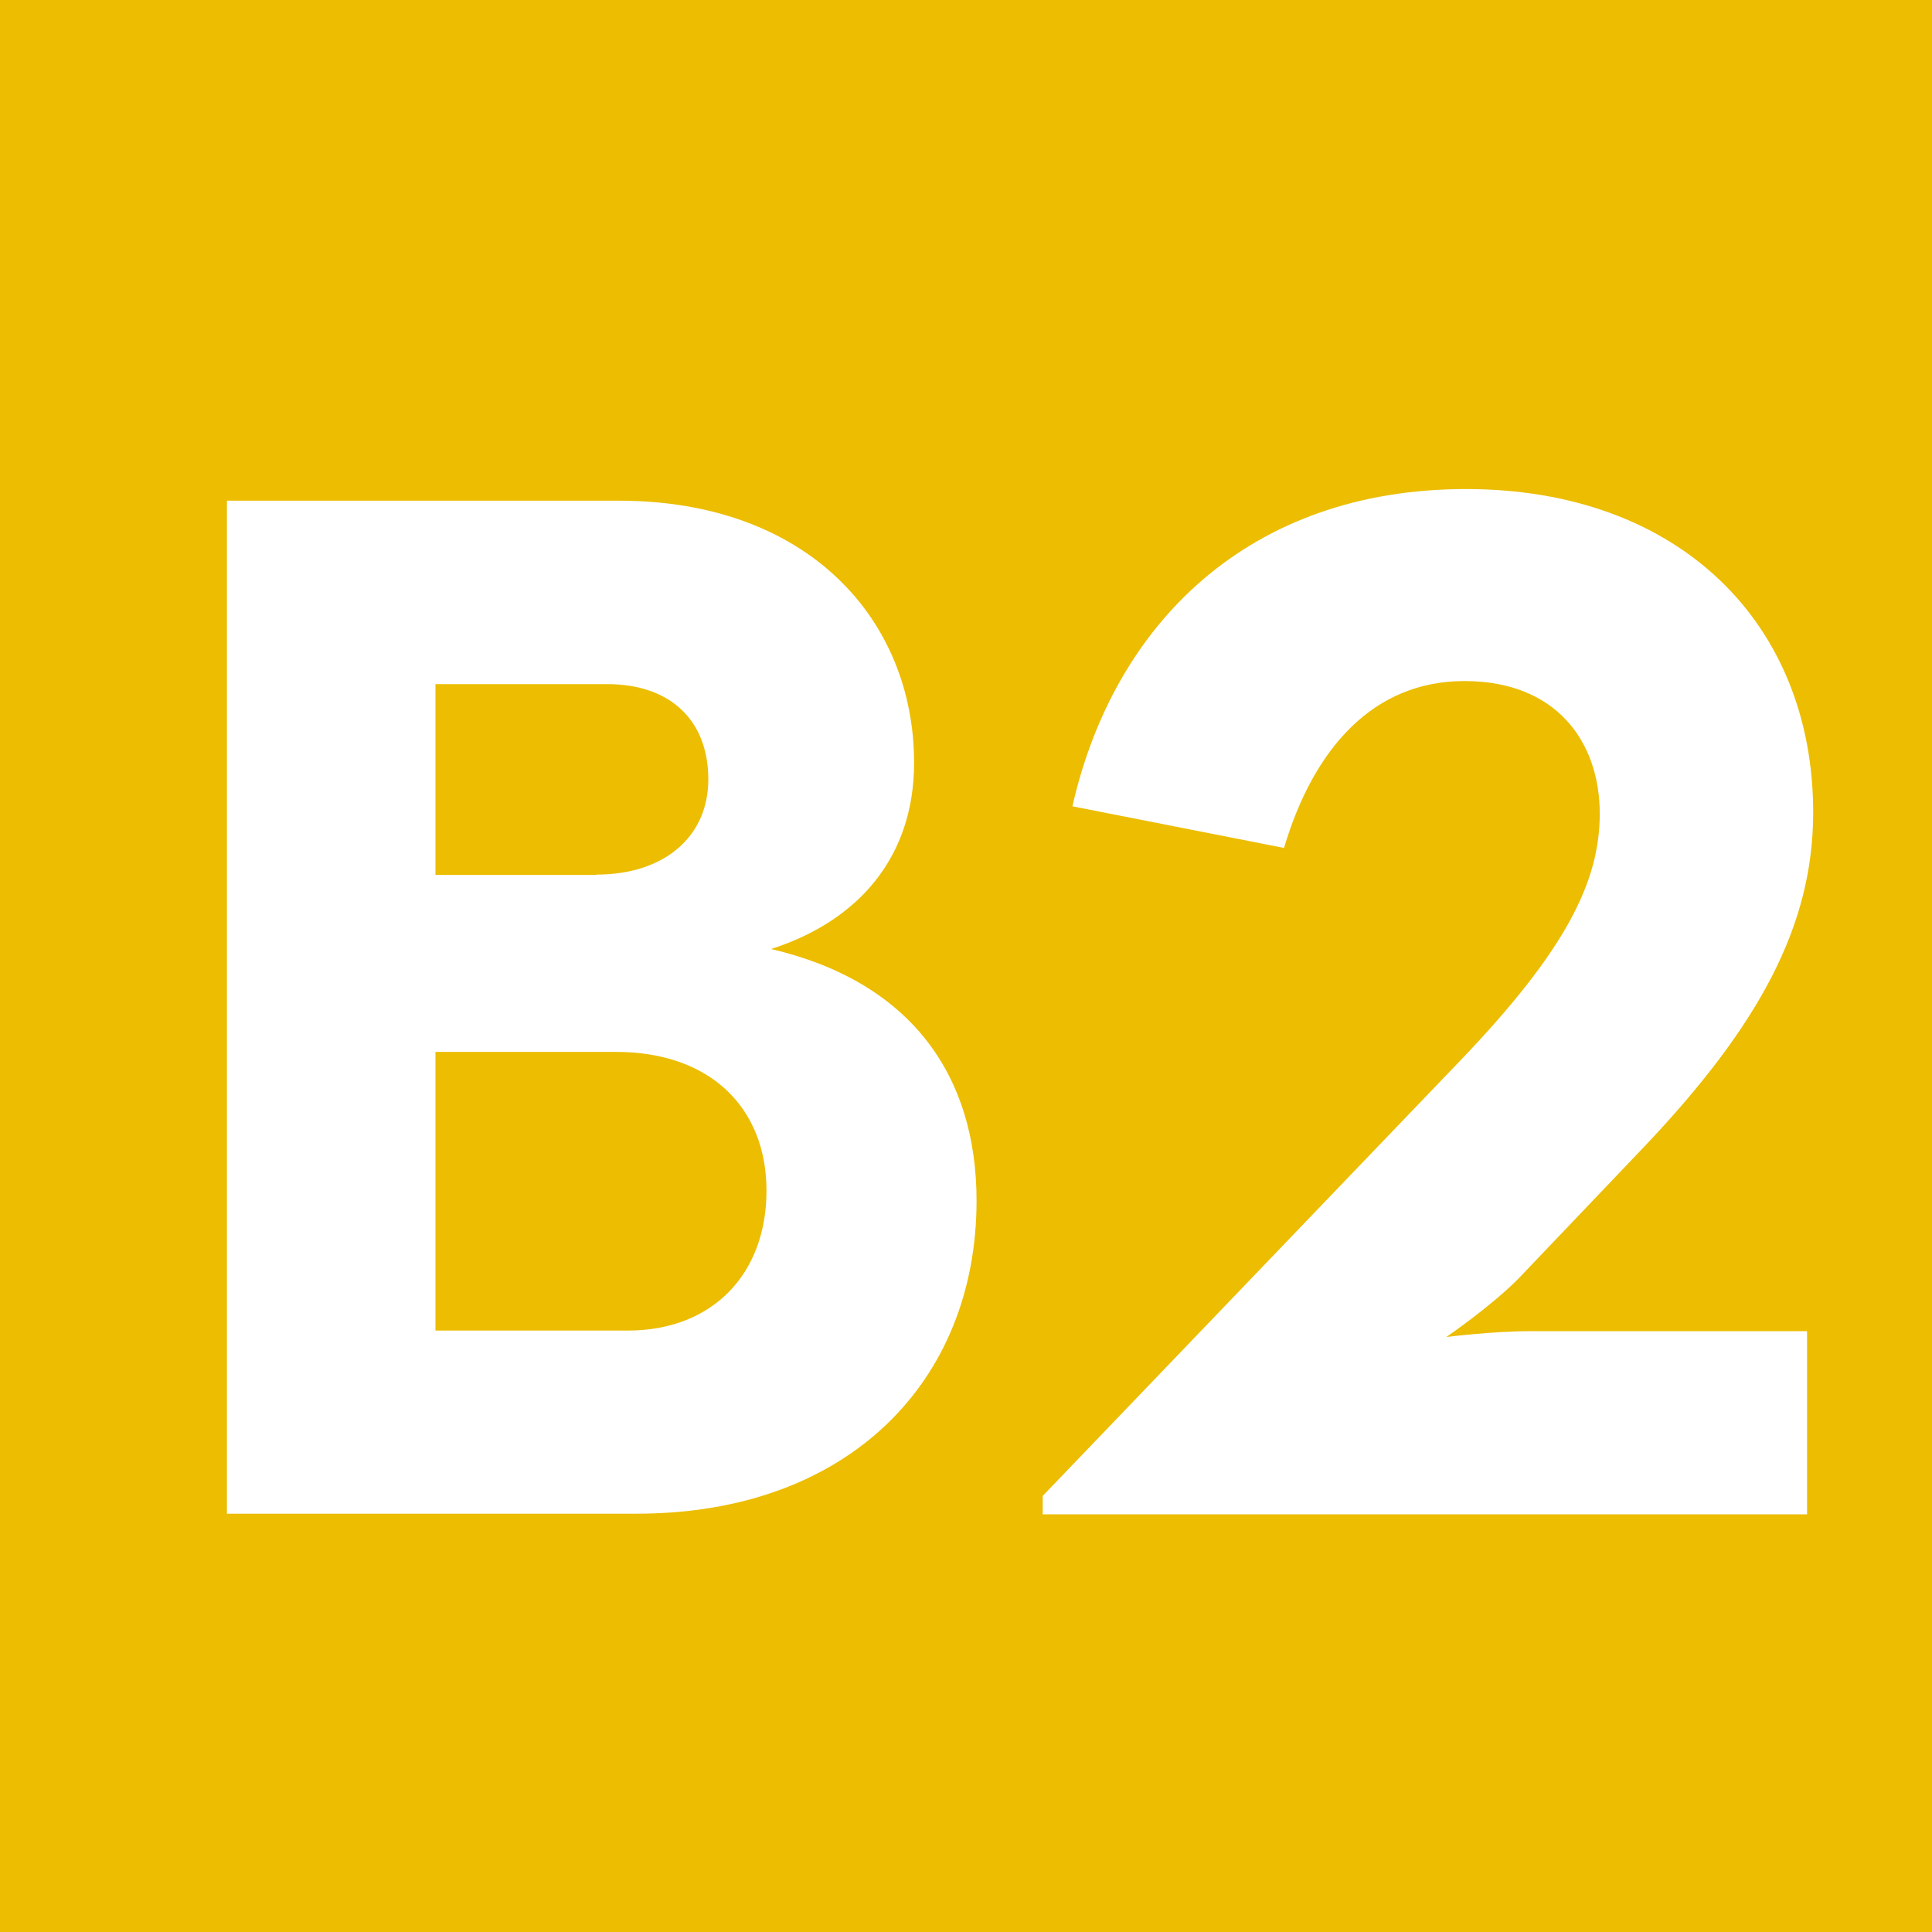 <?xml version="1.0" encoding="UTF-8"?><svg id="uuid-15d0ab55-ce28-433c-80ef-b71571240f79" xmlns="http://www.w3.org/2000/svg" viewBox="0 0 6.309 6.309"><defs><style>.uuid-7e743d65-0eac-4ffc-8c7c-04202d48d884{fill:#fff;}.uuid-09a3539a-7122-489b-a456-1bdaf330e742{fill:#ecbd00;}</style></defs><g id="uuid-bb00491b-d80f-44b3-bf0b-8323a8de883b"><g><rect class="uuid-09a3539a-7122-489b-a456-1bdaf330e742" width="6.309" height="6.309"/><path class="uuid-7e743d65-0eac-4ffc-8c7c-04202d48d884" d="m.741,1.635h1.28c.618,0,.964.389.964.856,0,.306-.18.516-.467.608.453.106.671.409.671.822,0,.589-.418,1.022-1.11,1.022H.741V1.635Zm1.207,1.221c.219,0,.365-.122.365-.311,0-.19-.121-.311-.331-.311h-.56v.623h.525Zm.102,1.489c.277,0,.453-.185.453-.457,0-.267-.18-.453-.492-.453h-.589v.91h.628Z"/><path class="uuid-7e743d65-0eac-4ffc-8c7c-04202d48d884" d="m3.405,4.885l1.362-1.42c.35-.365.457-.589.457-.808,0-.234-.141-.433-.442-.433-.297,0-.492.219-.589.545l-.691-.136c.136-.599.579-1.036,1.285-1.036.7,0,1.134.442,1.134,1.056,0,.365-.171.691-.555,1.095l-.409.429c-.093.093-.234.189-.234.189,0,0,.151-.019.273-.019h.905v.598h-2.496v-.058Z"/></g></g></svg>